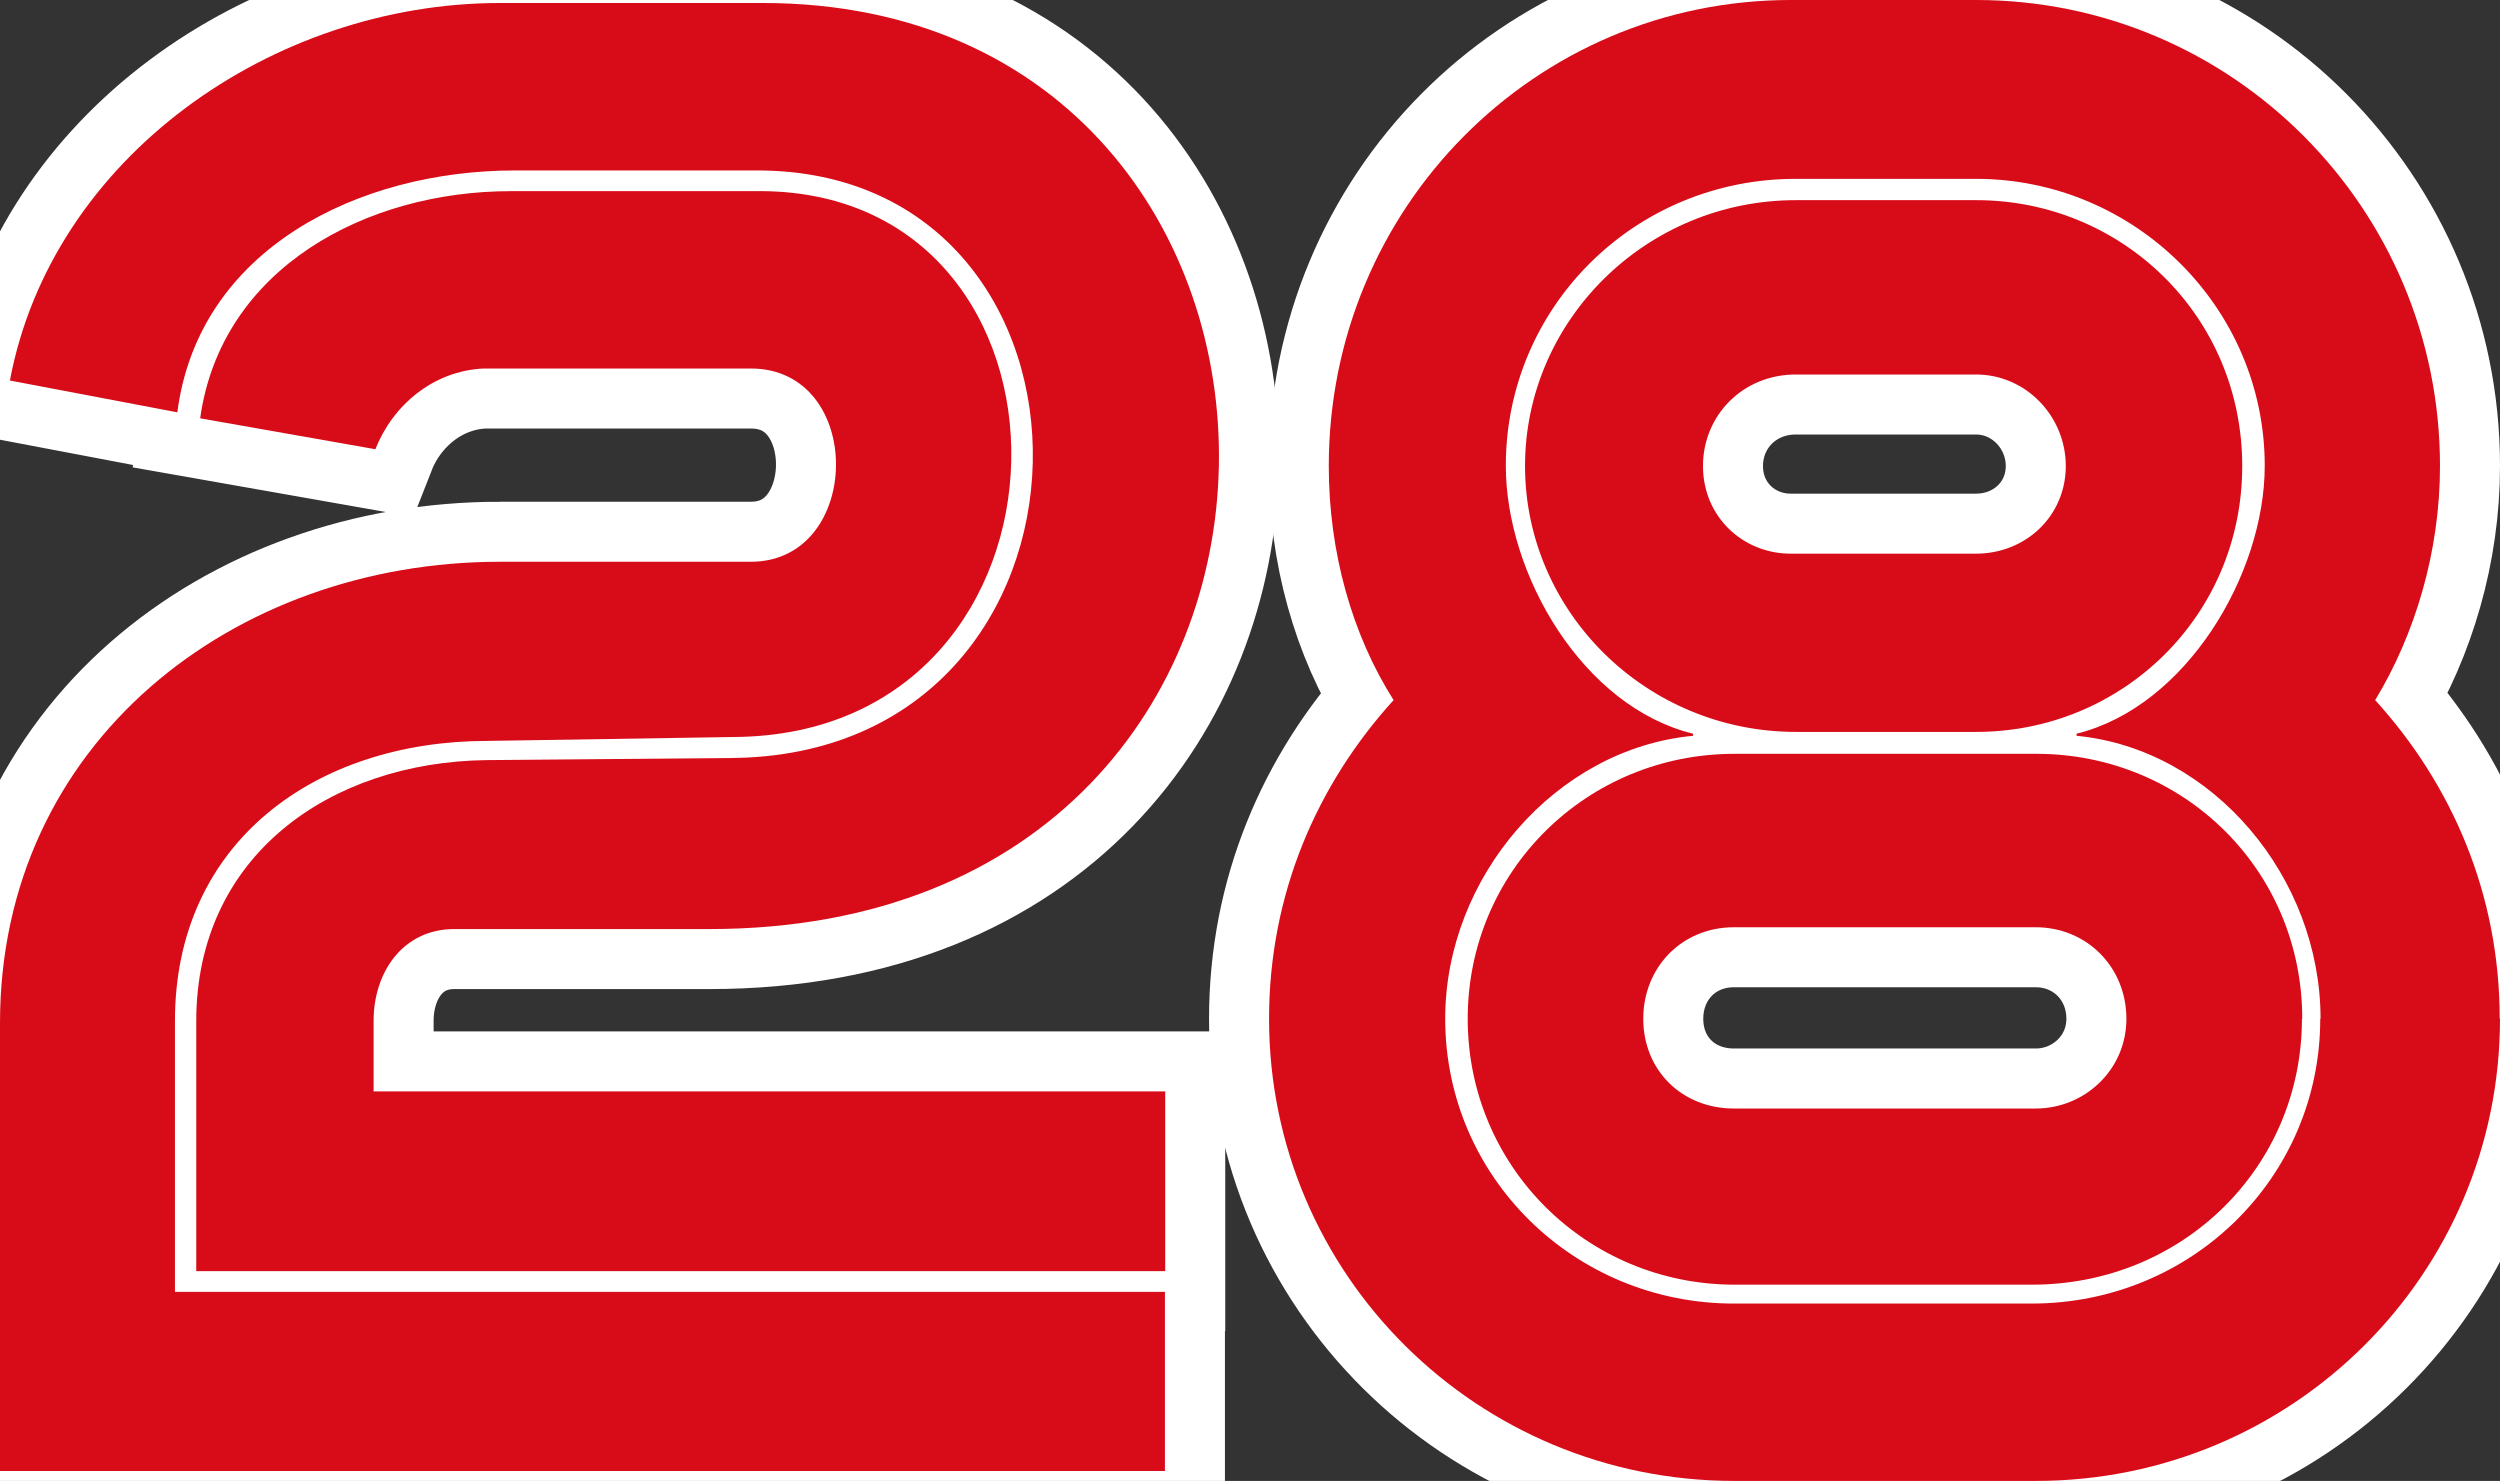 <?xml version="1.0" encoding="UTF-8"?>
<svg id="_レイヤー_2" data-name="レイヤー 2" xmlns="http://www.w3.org/2000/svg" viewBox="0 0 83.31 49.35">
  <rect x="0" y="0" width="83.31" height="49.35" fill="#333333" stroke="none"/>
  <defs>
    <style>
      .cls-1 {
        fill: none;
        stroke: #fff;
        stroke-width: 4px;
      }

      .cls-2 {
        fill: #d80c18;
      }
    </style>
  </defs>
  <g id="_トンボ" data-name="トンボ">
    <g>
      <g>
        <path class="cls-2" d="M16.66,18.72h8.36c3.75,0,3.82-6.44,0-6.44h-8.89c-1.69.07-3.05,1.23-3.62,2.69l-5.84-1.03c.7-5.01,5.54-7.57,10.35-7.57h8.13c11.58-.17,11.45,18.12-.7,18.19l-8.2.13c-5.71,0-10.42,3.35-10.42,9.33v9.03h32.99v5.97H0v-14.93c0-9.33,7.77-15.37,16.66-15.37ZM38.83,36.37H12.45v-2.36c0-1.59.96-3.05,2.69-3.05h8.5C46.26,30.96,45.7.1,25.42.1h-8.76C9.09.1,1.73,5.24.33,12.68l5.58,1.06c.7-5.44,6.04-8.06,11.25-8.06h8c12.51-.07,12.45,19.51-.83,19.58l-8.13.07c-5.21.07-9.66,3.19-9.66,8.7v8.33h32.29v-5.97Z"/>
        <path class="cls-2" d="M83.31,33.95c0,8.53-6.94,15.4-15.46,15.4h-10.06c-8.56,0-15.5-6.87-15.5-15.4,0-4.15,1.59-7.8,4.15-10.62-1.39-2.19-2.16-4.94-2.16-7.8,0-8.6,6.87-15.53,15.4-15.53h6.17c8.53,0,15.46,6.94,15.46,15.53,0,2.85-.83,5.61-2.16,7.8,2.56,2.82,4.15,6.47,4.15,10.62ZM77.33,33.95c0-4.71-3.58-8.99-8.13-9.43v-.07c3.65-.9,6.27-5.31,6.27-8.93,0-5.28-4.35-9.56-9.62-9.56h-6.01c-5.38,0-9.66,4.28-9.66,9.56,0,3.62,2.56,8.03,6.24,8.93v.07c-4.58.43-8.26,4.71-8.26,9.43,0,5.28,4.31,9.49,9.62,9.49h9.92c5.34,0,9.62-4.21,9.62-9.49ZM76.71,33.95c0,4.95-3.98,8.86-8.99,8.86h-9.92c-4.91,0-8.89-3.92-8.89-8.86s3.98-8.83,8.89-8.83h10.06c4.88,0,8.86,3.85,8.86,8.83ZM59.85,24.39c-5.01,0-9.03-4.02-9.03-8.86s4.02-8.86,9.03-8.86h6.01c4.84,0,8.86,3.85,8.86,8.86s-4.02,8.86-8.86,8.86h-6.01ZM70.86,33.95c0-1.73-1.33-3.05-3.02-3.05h-10.06c-1.73,0-3.02,1.33-3.02,3.05s1.29,2.99,3.02,2.99h10.06c1.63,0,3.02-1.29,3.02-2.99ZM59.68,18.45h6.17c1.66,0,2.99-1.26,2.99-2.92s-1.33-3.05-2.99-3.05h-6.01c-1.76,0-3.09,1.36-3.09,3.05s1.33,2.92,2.92,2.92Z"/>
      </g>
      <g>
        <path class="cls-1" d="M16.66,18.72h8.36c3.75,0,3.82-6.44,0-6.44h-8.89c-1.69.07-3.05,1.23-3.62,2.69l-5.84-1.03c.7-5.01,5.54-7.57,10.35-7.57h8.13c11.58-.17,11.45,18.12-.7,18.19l-8.2.13c-5.71,0-10.42,3.35-10.42,9.33v9.03h32.99v5.97H0v-14.93c0-9.33,7.77-15.37,16.66-15.37ZM38.83,36.37H12.45v-2.36c0-1.59.96-3.05,2.69-3.05h8.5C46.26,30.96,45.7.1,25.42.1h-8.76C9.09.1,1.73,5.24.33,12.68l5.58,1.06c.7-5.44,6.04-8.06,11.25-8.06h8c12.51-.07,12.45,19.51-.83,19.58l-8.13.07c-5.21.07-9.66,3.19-9.66,8.7v8.33h32.29v-5.97Z"/>
        <path class="cls-1" d="M83.31,33.95c0,8.53-6.94,15.4-15.46,15.4h-10.06c-8.56,0-15.5-6.87-15.5-15.4,0-4.15,1.59-7.8,4.15-10.62-1.39-2.19-2.16-4.94-2.16-7.8,0-8.6,6.87-15.53,15.4-15.53h6.17c8.53,0,15.46,6.94,15.46,15.53,0,2.85-.83,5.61-2.16,7.8,2.56,2.82,4.15,6.47,4.15,10.62ZM77.33,33.95c0-4.71-3.58-8.99-8.13-9.43v-.07c3.65-.9,6.27-5.31,6.27-8.93,0-5.28-4.35-9.56-9.62-9.56h-6.01c-5.38,0-9.66,4.28-9.66,9.56,0,3.62,2.56,8.03,6.24,8.93v.07c-4.58.43-8.26,4.71-8.26,9.43,0,5.28,4.31,9.49,9.62,9.49h9.92c5.34,0,9.62-4.21,9.62-9.49ZM76.71,33.95c0,4.95-3.98,8.86-8.99,8.86h-9.92c-4.91,0-8.89-3.92-8.89-8.86s3.98-8.83,8.89-8.83h10.06c4.88,0,8.86,3.85,8.86,8.83ZM59.85,24.39c-5.01,0-9.03-4.02-9.03-8.86s4.02-8.86,9.03-8.86h6.01c4.84,0,8.86,3.85,8.86,8.86s-4.02,8.86-8.86,8.86h-6.01ZM70.86,33.95c0-1.73-1.33-3.05-3.02-3.05h-10.06c-1.73,0-3.02,1.33-3.02,3.05s1.29,2.99,3.02,2.99h10.06c1.63,0,3.02-1.29,3.02-2.99ZM59.68,18.45h6.17c1.66,0,2.99-1.26,2.99-2.92s-1.33-3.05-2.99-3.05h-6.01c-1.76,0-3.09,1.36-3.09,3.05s1.33,2.92,2.92,2.92Z"/>
      </g>
      <g>
        <path class="cls-2" d="M16.66,18.72h8.36c3.75,0,3.82-6.44,0-6.44h-8.89c-1.69.07-3.05,1.23-3.62,2.69l-5.84-1.03c.7-5.01,5.54-7.57,10.35-7.57h8.13c11.58-.17,11.45,18.12-.7,18.19l-8.2.13c-5.71,0-10.42,3.35-10.42,9.33v9.03h32.99v5.97H0v-14.93c0-9.33,7.77-15.37,16.66-15.37ZM38.83,36.37H12.45v-2.36c0-1.59.96-3.05,2.69-3.05h8.5C46.26,30.96,45.7.1,25.42.1h-8.76C9.09.1,1.73,5.24.33,12.68l5.58,1.06c.7-5.44,6.04-8.06,11.25-8.06h8c12.51-.07,12.45,19.51-.83,19.58l-8.13.07c-5.21.07-9.66,3.19-9.66,8.7v8.33h32.29v-5.97Z"/>
        <path class="cls-2" d="M83.31,33.95c0,8.53-6.94,15.4-15.46,15.4h-10.06c-8.56,0-15.5-6.87-15.5-15.4,0-4.15,1.59-7.8,4.15-10.62-1.39-2.19-2.16-4.94-2.16-7.8,0-8.6,6.87-15.53,15.4-15.53h6.17c8.53,0,15.46,6.94,15.46,15.53,0,2.85-.83,5.61-2.16,7.8,2.56,2.82,4.15,6.47,4.15,10.62ZM77.33,33.95c0-4.71-3.58-8.99-8.13-9.43v-.07c3.65-.9,6.27-5.31,6.27-8.93,0-5.28-4.35-9.56-9.62-9.56h-6.01c-5.38,0-9.66,4.28-9.66,9.56,0,3.62,2.56,8.03,6.24,8.93v.07c-4.58.43-8.26,4.71-8.26,9.43,0,5.28,4.31,9.49,9.62,9.49h9.92c5.34,0,9.62-4.21,9.62-9.49ZM76.71,33.95c0,4.95-3.98,8.86-8.99,8.86h-9.92c-4.91,0-8.89-3.92-8.89-8.86s3.98-8.83,8.89-8.83h10.06c4.88,0,8.86,3.85,8.86,8.83ZM59.85,24.39c-5.01,0-9.03-4.02-9.03-8.86s4.02-8.86,9.03-8.86h6.01c4.84,0,8.86,3.85,8.86,8.86s-4.02,8.86-8.86,8.86h-6.01ZM70.86,33.95c0-1.73-1.33-3.05-3.02-3.05h-10.06c-1.73,0-3.02,1.33-3.02,3.05s1.29,2.99,3.02,2.99h10.06c1.63,0,3.02-1.29,3.02-2.99ZM59.68,18.45h6.17c1.66,0,2.99-1.26,2.99-2.92s-1.33-3.05-2.99-3.05h-6.01c-1.76,0-3.09,1.36-3.09,3.05s1.33,2.92,2.92,2.92Z"/>
      </g>
    </g>
  </g>
</svg>